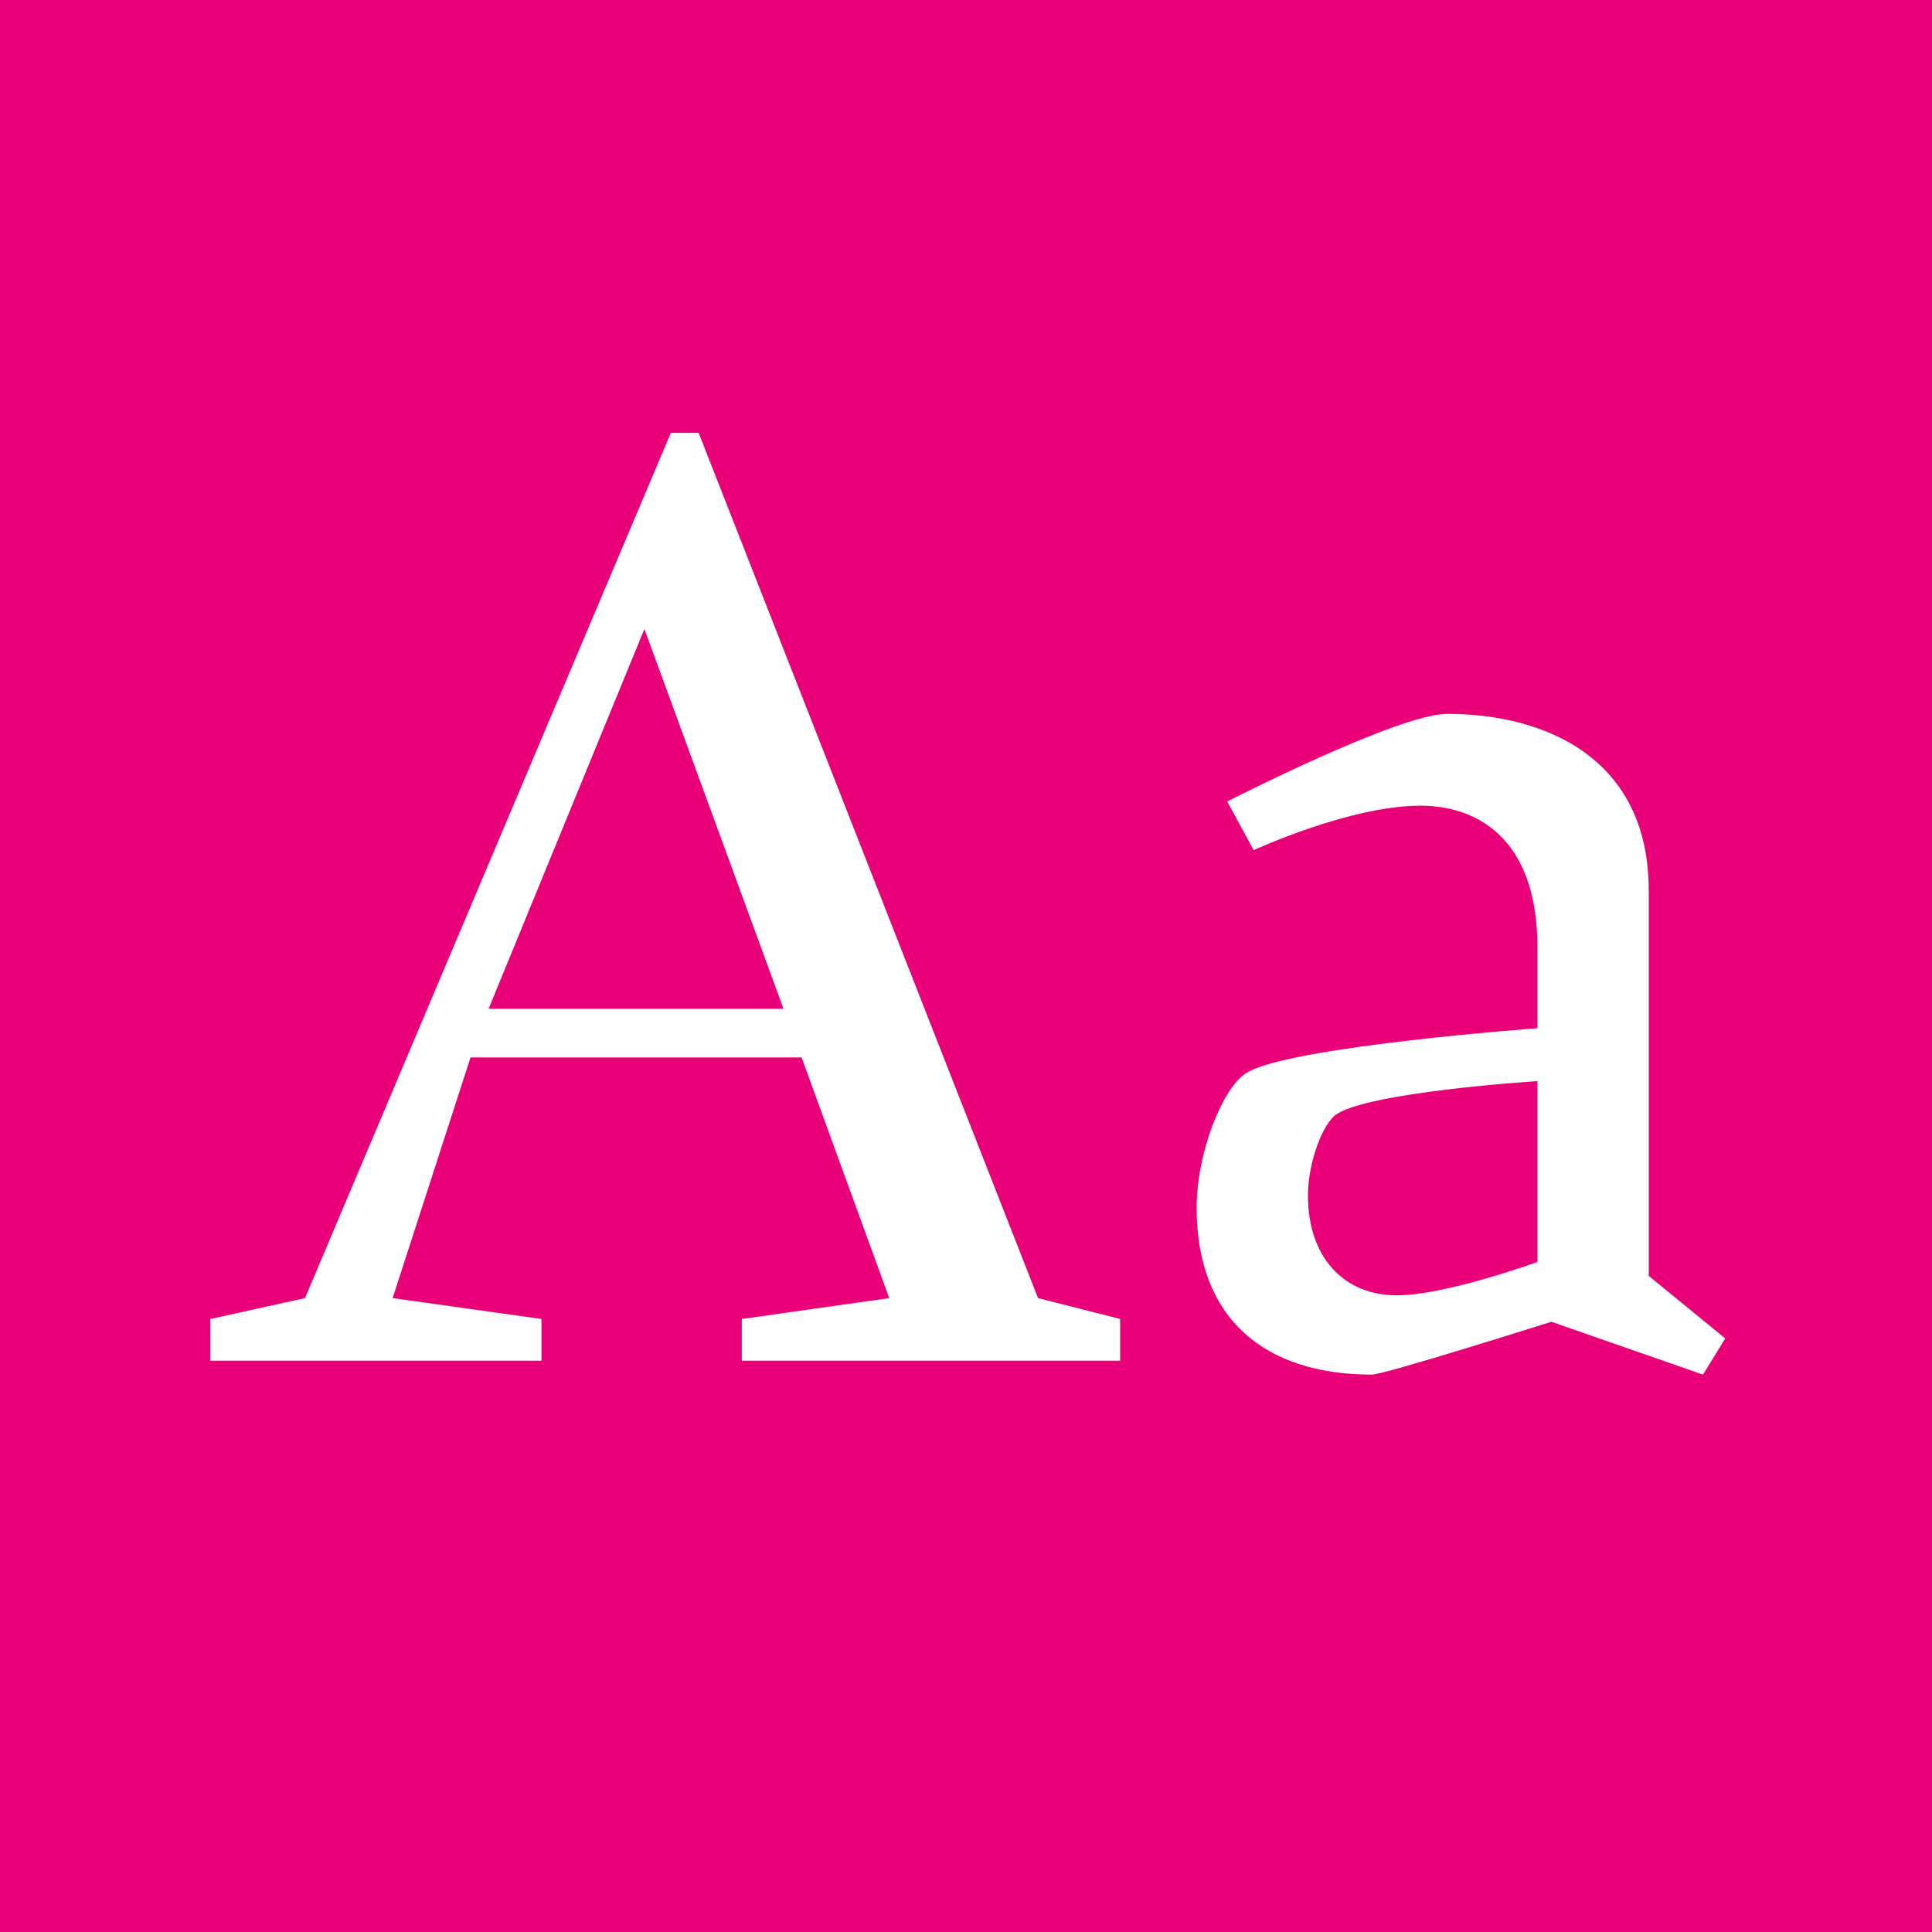 <?xml version="1.0" standalone="no"?><!DOCTYPE svg PUBLIC "-//W3C//DTD SVG 1.1//EN" "http://www.w3.org/Graphics/SVG/1.1/DTD/svg11.dtd"><svg width="100%" height="100%" viewBox="0 0 400 400" version="1.1" xmlns="http://www.w3.org/2000/svg" xmlns:xlink="http://www.w3.org/1999/xlink" xml:space="preserve" style="fill-rule:evenodd;clip-rule:evenodd;stroke-linejoin:round;stroke-miterlimit:1.414;"><g id="Layer1"><rect x="0" y="0" width="400" height="400" style="fill:#e90078;"/><g opacity="2.88"><path d="M153.576,281.72l78.336,0l0,-8.64l-16.992,-4.32l-70.272,-179.136l-5.76,0l-75.744,179.136l-19.584,4.32l0,8.64l68.544,0l0,-8.64l-30.816,-4.32l16.128,-49.824l68.544,0l18.144,49.824l-30.528,4.32l0,8.64ZM133.416,130.232l28.8,78.624l-61.056,0l32.256,-78.624Z" style="fill:#fff;fill-rule:nonzero;"/><path d="M321.192,273.656l31.392,10.944l4.608,-7.488l-15.84,-12.96l0,-79.776c0,-27.36 -21.312,-36.576 -41.76,-36.576c-10.08,0 -45.504,18.144 -45.504,18.144l5.472,10.08c0,0 19.872,-9.216 34.56,-9.216c11.232,0 24.192,6.336 24.192,29.376l0,16.704c0,0 -51.264,3.744 -60.192,9.216c-4.896,2.88 -10.368,16.416 -10.368,27.936c0,23.04 14.112,34.56 36.288,34.56c2.592,0 37.152,-10.944 37.152,-10.944ZM318.312,223.832l0,37.44c0,0 -19.008,6.912 -29.088,6.912c-10.944,0 -18.432,-7.776 -18.432,-20.736c0,-6.048 2.592,-13.824 5.472,-16.416c5.76,-4.896 42.048,-7.2 42.048,-7.2Z" style="fill:#fff;fill-rule:nonzero;"/></g></g></svg>